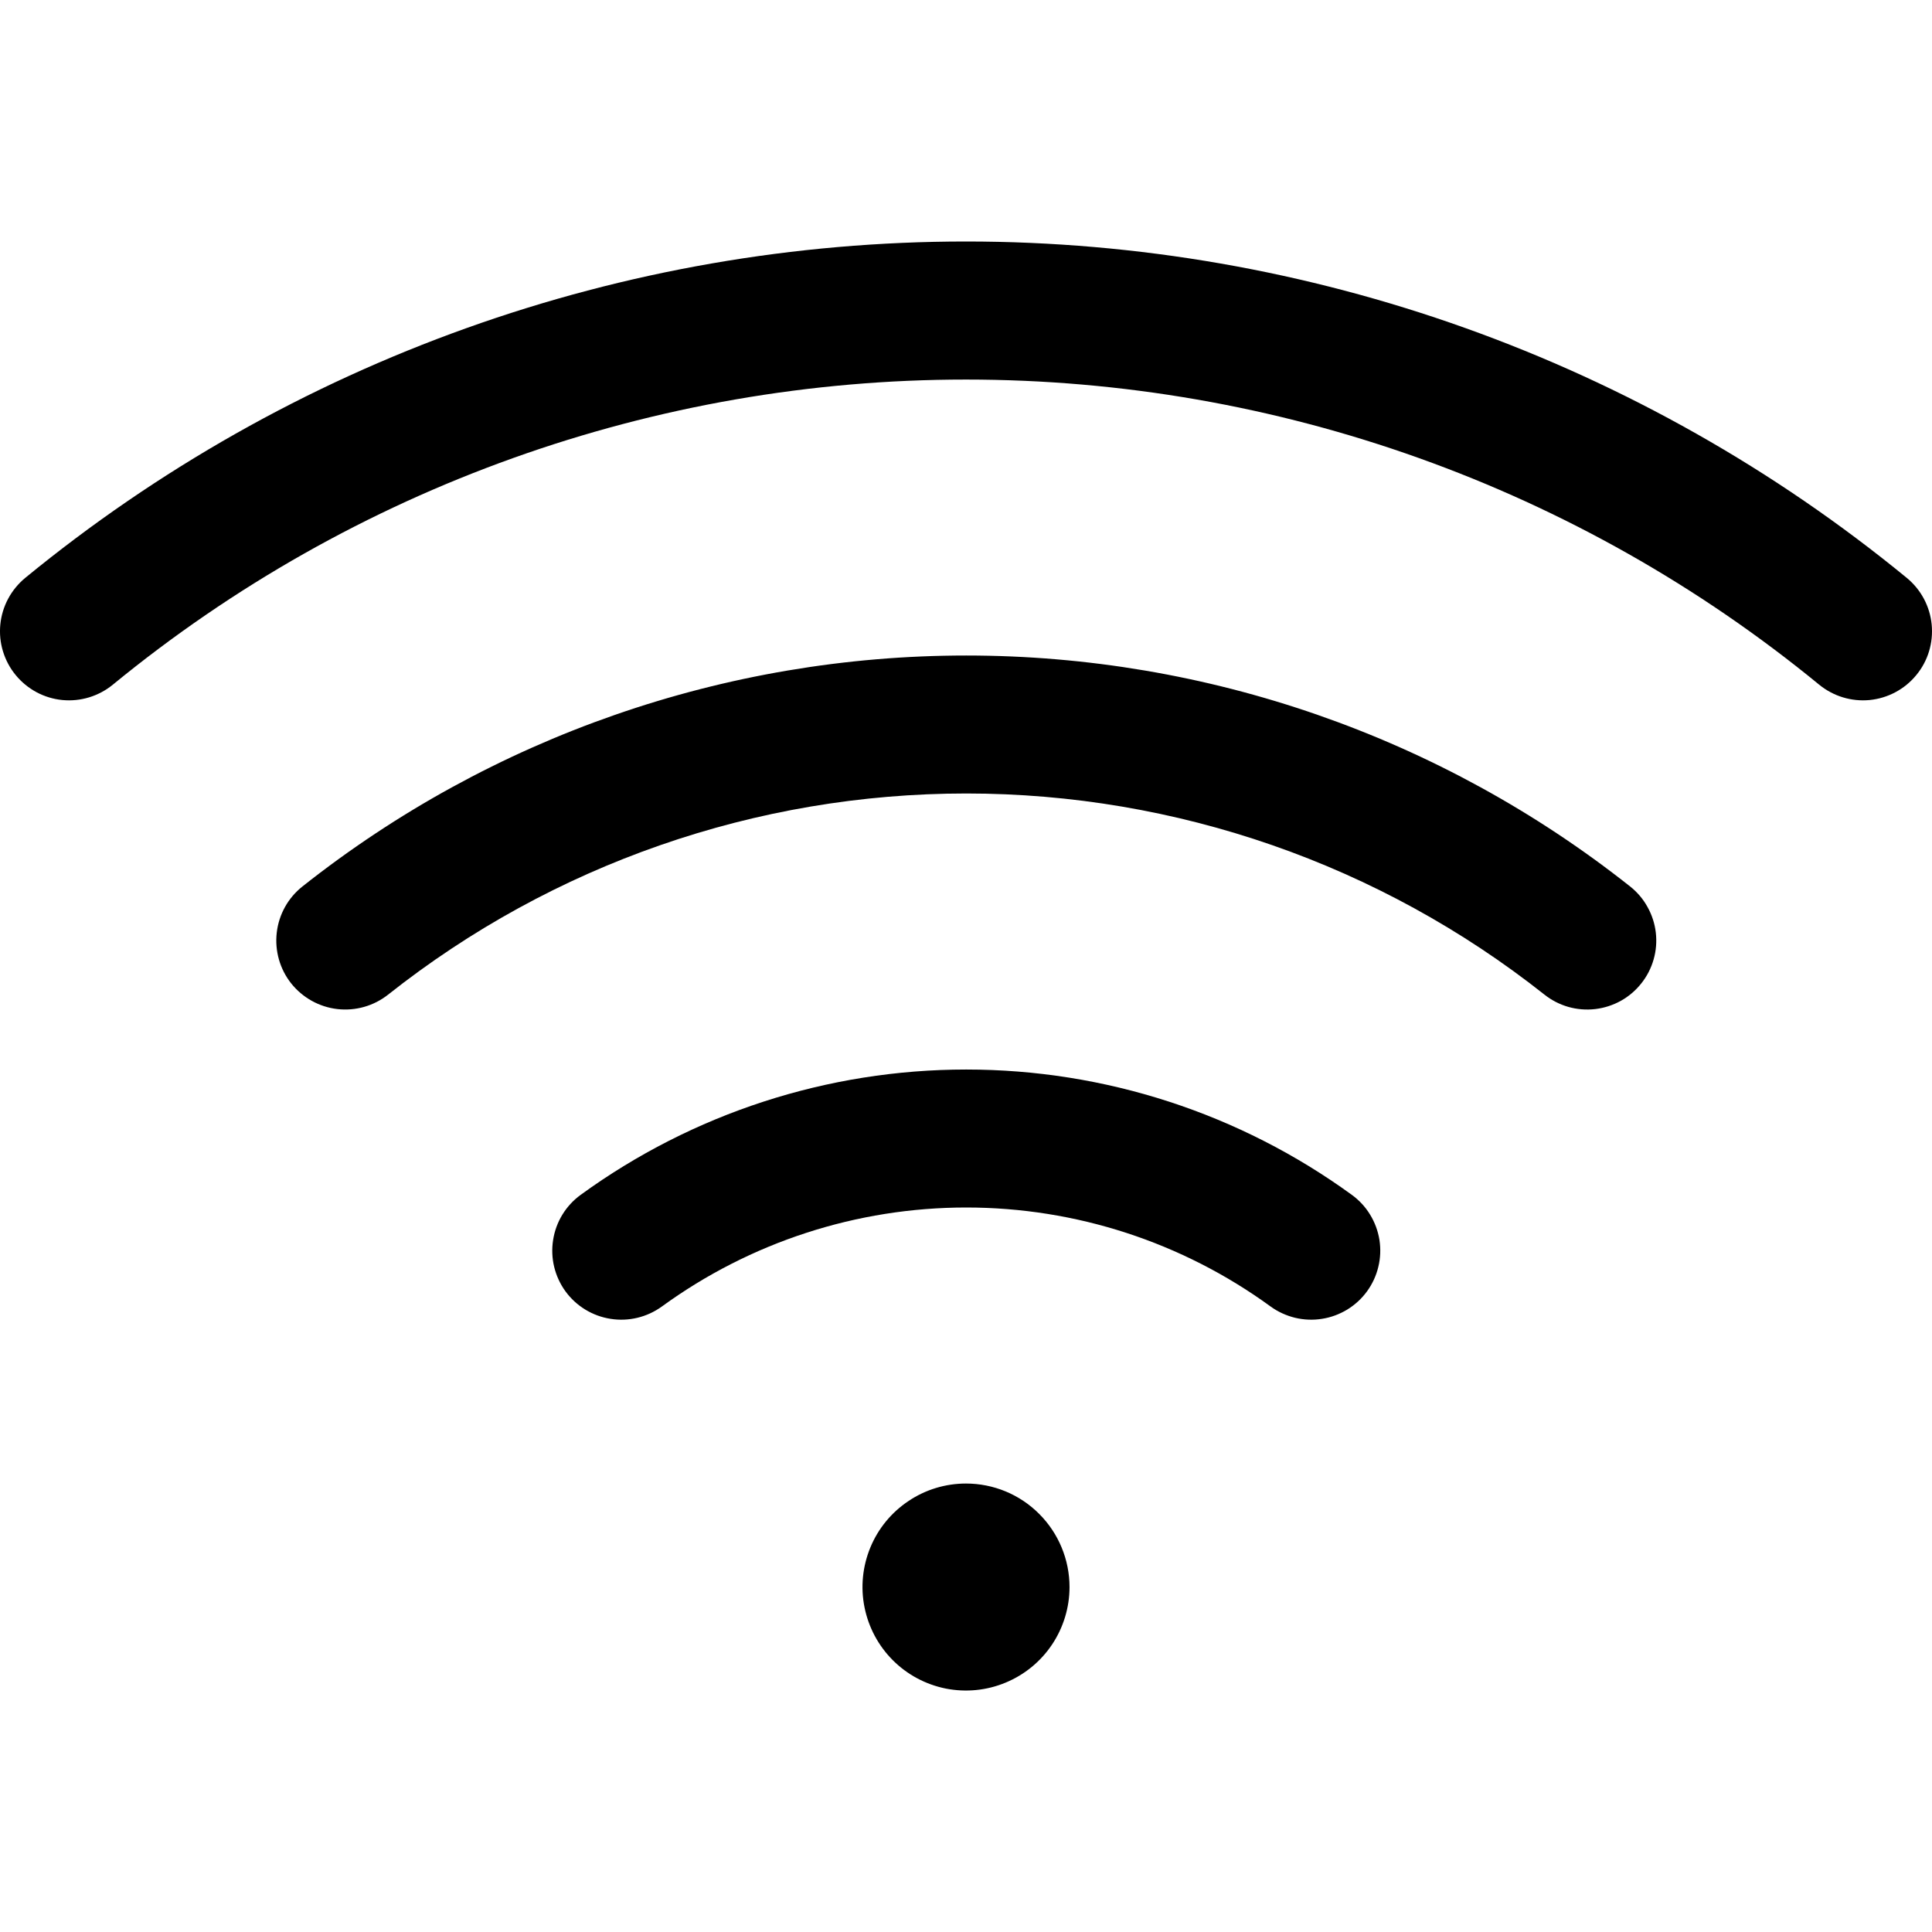 <svg width="24" height="24" viewBox="0 0 24 24" fill="none" xmlns="http://www.w3.org/2000/svg">
  <path
    d="M13.286 19.715C13.286 19.969 13.21 20.218 13.069 20.429C12.928 20.64 12.727 20.805 12.492 20.902C12.257 21 11.999 21.025 11.749 20.976C11.5 20.926 11.271 20.804 11.091 20.624C10.911 20.444 10.789 20.215 10.739 19.965C10.689 19.716 10.715 19.458 10.812 19.223C10.909 18.988 11.074 18.787 11.286 18.646C11.497 18.504 11.746 18.429 12 18.429C12.341 18.429 12.668 18.564 12.909 18.806C13.15 19.047 13.286 19.374 13.286 19.715ZM23.687 7.179C20.392 4.477 16.262 3 12 3C7.738 3 3.608 4.477 0.313 7.179C0.226 7.251 0.154 7.339 0.101 7.438C0.048 7.537 0.015 7.646 0.004 7.758C-0.007 7.87 0.004 7.984 0.037 8.091C0.07 8.199 0.123 8.299 0.195 8.386C0.266 8.473 0.354 8.545 0.454 8.599C0.553 8.652 0.662 8.685 0.774 8.696C1 8.718 1.226 8.649 1.402 8.505C4.39 6.054 8.135 4.715 12 4.715C15.865 4.715 19.61 6.054 22.598 8.505C22.774 8.649 23 8.718 23.226 8.696C23.453 8.673 23.661 8.562 23.805 8.386C23.95 8.211 24.018 7.985 23.996 7.758C23.974 7.532 23.863 7.324 23.687 7.179ZM20.25 11.012C17.903 9.154 14.997 8.143 12.003 8.143C9.01 8.143 6.104 9.154 3.757 11.012C3.579 11.153 3.464 11.359 3.438 11.585C3.412 11.811 3.476 12.038 3.617 12.216C3.759 12.394 3.965 12.509 4.191 12.535C4.417 12.561 4.644 12.496 4.822 12.355C6.866 10.737 9.396 9.857 12.003 9.857C14.61 9.857 17.141 10.737 19.185 12.355C19.273 12.425 19.374 12.477 19.482 12.508C19.591 12.539 19.704 12.548 19.816 12.535C19.928 12.522 20.036 12.487 20.134 12.433C20.233 12.378 20.319 12.304 20.389 12.216C20.459 12.128 20.511 12.027 20.542 11.918C20.573 11.81 20.582 11.697 20.569 11.585C20.556 11.473 20.521 11.365 20.466 11.267C20.412 11.168 20.338 11.082 20.25 11.012ZM16.793 14.843C15.401 13.831 13.724 13.286 12.003 13.286C10.282 13.286 8.605 13.831 7.213 14.843C7.029 14.977 6.906 15.178 6.871 15.403C6.835 15.628 6.891 15.857 7.024 16.041C7.158 16.225 7.36 16.348 7.584 16.383C7.809 16.419 8.038 16.363 8.222 16.23C9.321 15.43 10.645 15 12.003 15C13.362 15 14.685 15.43 15.784 16.23C15.875 16.296 15.978 16.343 16.088 16.37C16.197 16.396 16.311 16.401 16.422 16.383C16.533 16.366 16.64 16.326 16.736 16.268C16.832 16.209 16.916 16.132 16.982 16.041C17.048 15.95 17.096 15.847 17.122 15.737C17.149 15.628 17.153 15.514 17.136 15.403C17.118 15.292 17.079 15.185 17.02 15.089C16.962 14.993 16.884 14.909 16.793 14.843Z"
    fill="black" />
</svg>